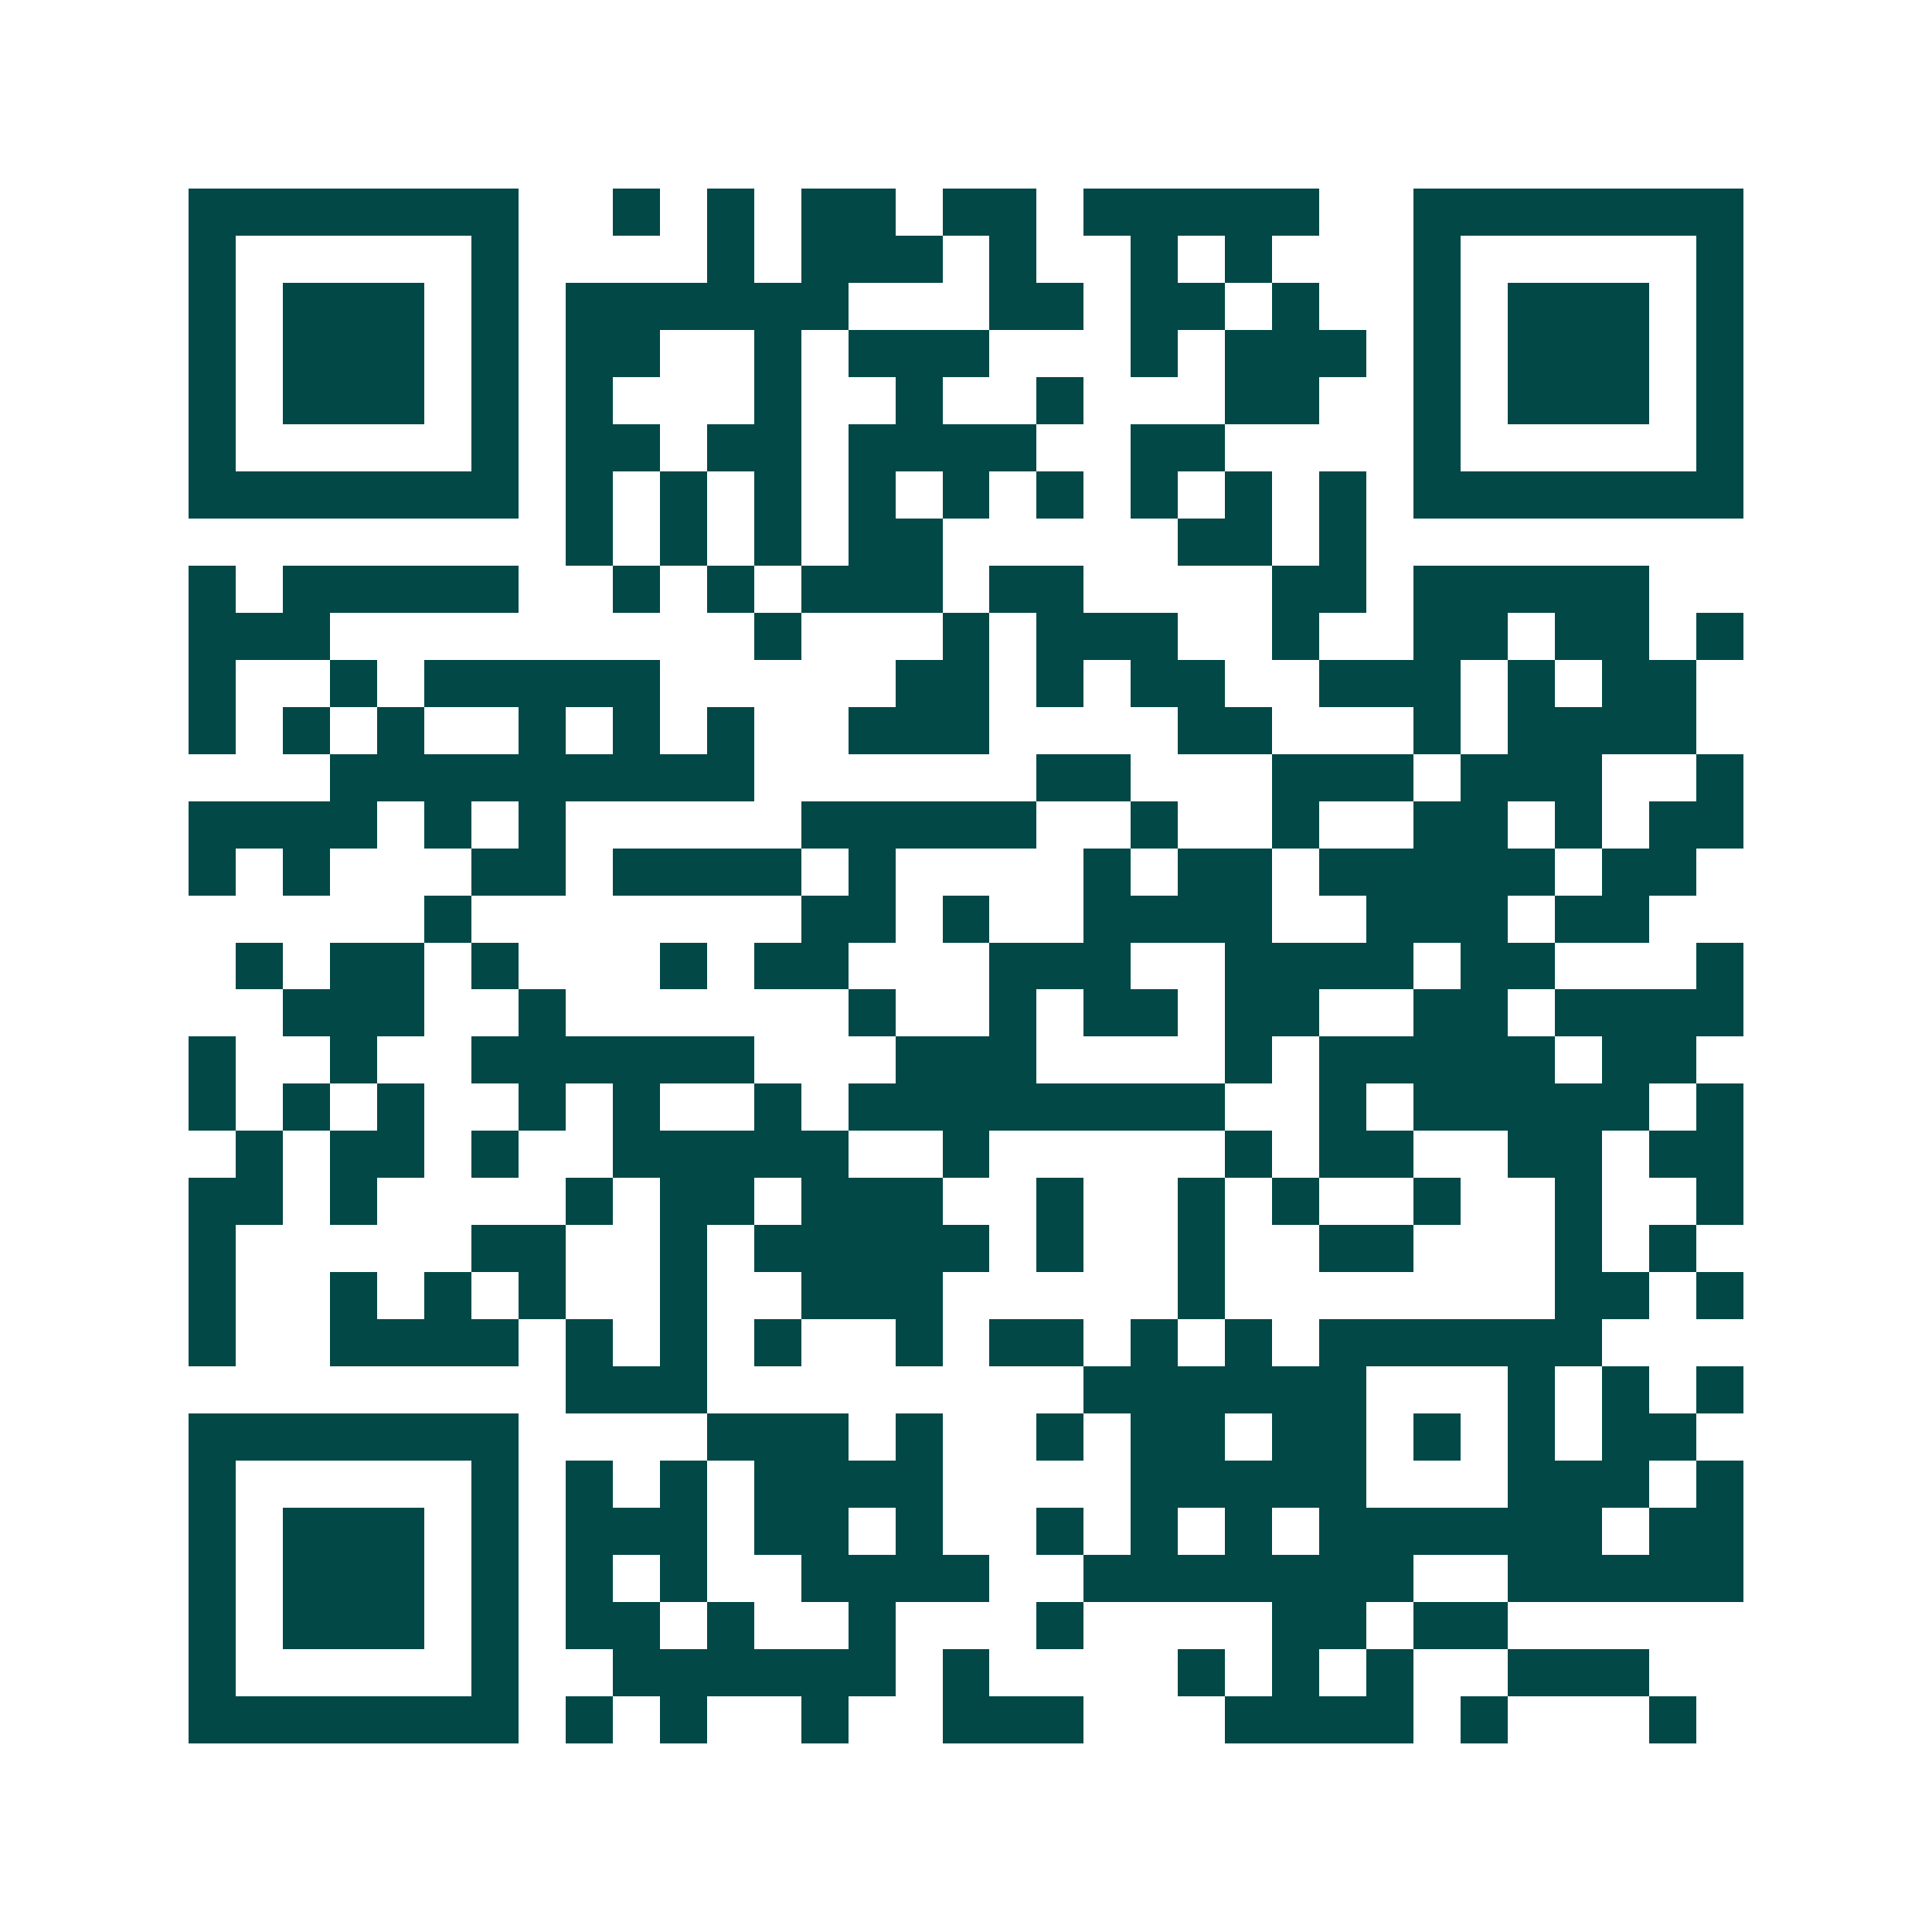 <svg xmlns="http://www.w3.org/2000/svg" width="200" height="200" viewBox="0 0 41 41" shape-rendering="crispEdges"><path fill="#ffffff" d="M0 0h41v41H0z"/><path stroke="#014847" d="M4 4.5h7m2 0h1m1 0h1m1 0h2m1 0h2m1 0h5m2 0h7M4 5.5h1m5 0h1m4 0h1m1 0h3m1 0h1m2 0h1m1 0h1m3 0h1m5 0h1M4 6.5h1m1 0h3m1 0h1m1 0h6m3 0h2m1 0h2m1 0h1m2 0h1m1 0h3m1 0h1M4 7.5h1m1 0h3m1 0h1m1 0h2m2 0h1m1 0h3m3 0h1m1 0h3m1 0h1m1 0h3m1 0h1M4 8.5h1m1 0h3m1 0h1m1 0h1m3 0h1m2 0h1m2 0h1m3 0h2m2 0h1m1 0h3m1 0h1M4 9.5h1m5 0h1m1 0h2m1 0h2m1 0h4m2 0h2m4 0h1m5 0h1M4 10.5h7m1 0h1m1 0h1m1 0h1m1 0h1m1 0h1m1 0h1m1 0h1m1 0h1m1 0h1m1 0h7M12 11.5h1m1 0h1m1 0h1m1 0h2m5 0h2m1 0h1M4 12.5h1m1 0h5m2 0h1m1 0h1m1 0h3m1 0h2m4 0h2m1 0h5M4 13.5h3m9 0h1m3 0h1m1 0h3m2 0h1m2 0h2m1 0h2m1 0h1M4 14.5h1m2 0h1m1 0h5m5 0h2m1 0h1m1 0h2m2 0h3m1 0h1m1 0h2M4 15.5h1m1 0h1m1 0h1m2 0h1m1 0h1m1 0h1m2 0h3m4 0h2m3 0h1m1 0h4M7 16.5h9m6 0h2m3 0h3m1 0h3m2 0h1M4 17.5h4m1 0h1m1 0h1m5 0h5m2 0h1m2 0h1m2 0h2m1 0h1m1 0h2M4 18.5h1m1 0h1m3 0h2m1 0h4m1 0h1m4 0h1m1 0h2m1 0h5m1 0h2M9 19.5h1m7 0h2m1 0h1m2 0h4m2 0h3m1 0h2M5 20.5h1m1 0h2m1 0h1m3 0h1m1 0h2m3 0h3m2 0h4m1 0h2m3 0h1M6 21.5h3m2 0h1m6 0h1m2 0h1m1 0h2m1 0h2m2 0h2m1 0h4M4 22.5h1m2 0h1m2 0h6m3 0h3m4 0h1m1 0h5m1 0h2M4 23.5h1m1 0h1m1 0h1m2 0h1m1 0h1m2 0h1m1 0h8m2 0h1m1 0h5m1 0h1M5 24.5h1m1 0h2m1 0h1m2 0h5m2 0h1m5 0h1m1 0h2m2 0h2m1 0h2M4 25.5h2m1 0h1m4 0h1m1 0h2m1 0h3m2 0h1m2 0h1m1 0h1m2 0h1m2 0h1m2 0h1M4 26.5h1m5 0h2m2 0h1m1 0h5m1 0h1m2 0h1m2 0h2m3 0h1m1 0h1M4 27.5h1m2 0h1m1 0h1m1 0h1m2 0h1m2 0h3m5 0h1m7 0h2m1 0h1M4 28.5h1m2 0h4m1 0h1m1 0h1m1 0h1m2 0h1m1 0h2m1 0h1m1 0h1m1 0h6M12 29.5h3m8 0h6m3 0h1m1 0h1m1 0h1M4 30.5h7m4 0h3m1 0h1m2 0h1m1 0h2m1 0h2m1 0h1m1 0h1m1 0h2M4 31.5h1m5 0h1m1 0h1m1 0h1m1 0h4m4 0h5m3 0h3m1 0h1M4 32.5h1m1 0h3m1 0h1m1 0h3m1 0h2m1 0h1m2 0h1m1 0h1m1 0h1m1 0h6m1 0h2M4 33.5h1m1 0h3m1 0h1m1 0h1m1 0h1m2 0h4m2 0h7m2 0h5M4 34.5h1m1 0h3m1 0h1m1 0h2m1 0h1m2 0h1m3 0h1m4 0h2m1 0h2M4 35.5h1m5 0h1m2 0h6m1 0h1m4 0h1m1 0h1m1 0h1m2 0h3M4 36.5h7m1 0h1m1 0h1m2 0h1m2 0h3m3 0h4m1 0h1m3 0h1"/></svg>

